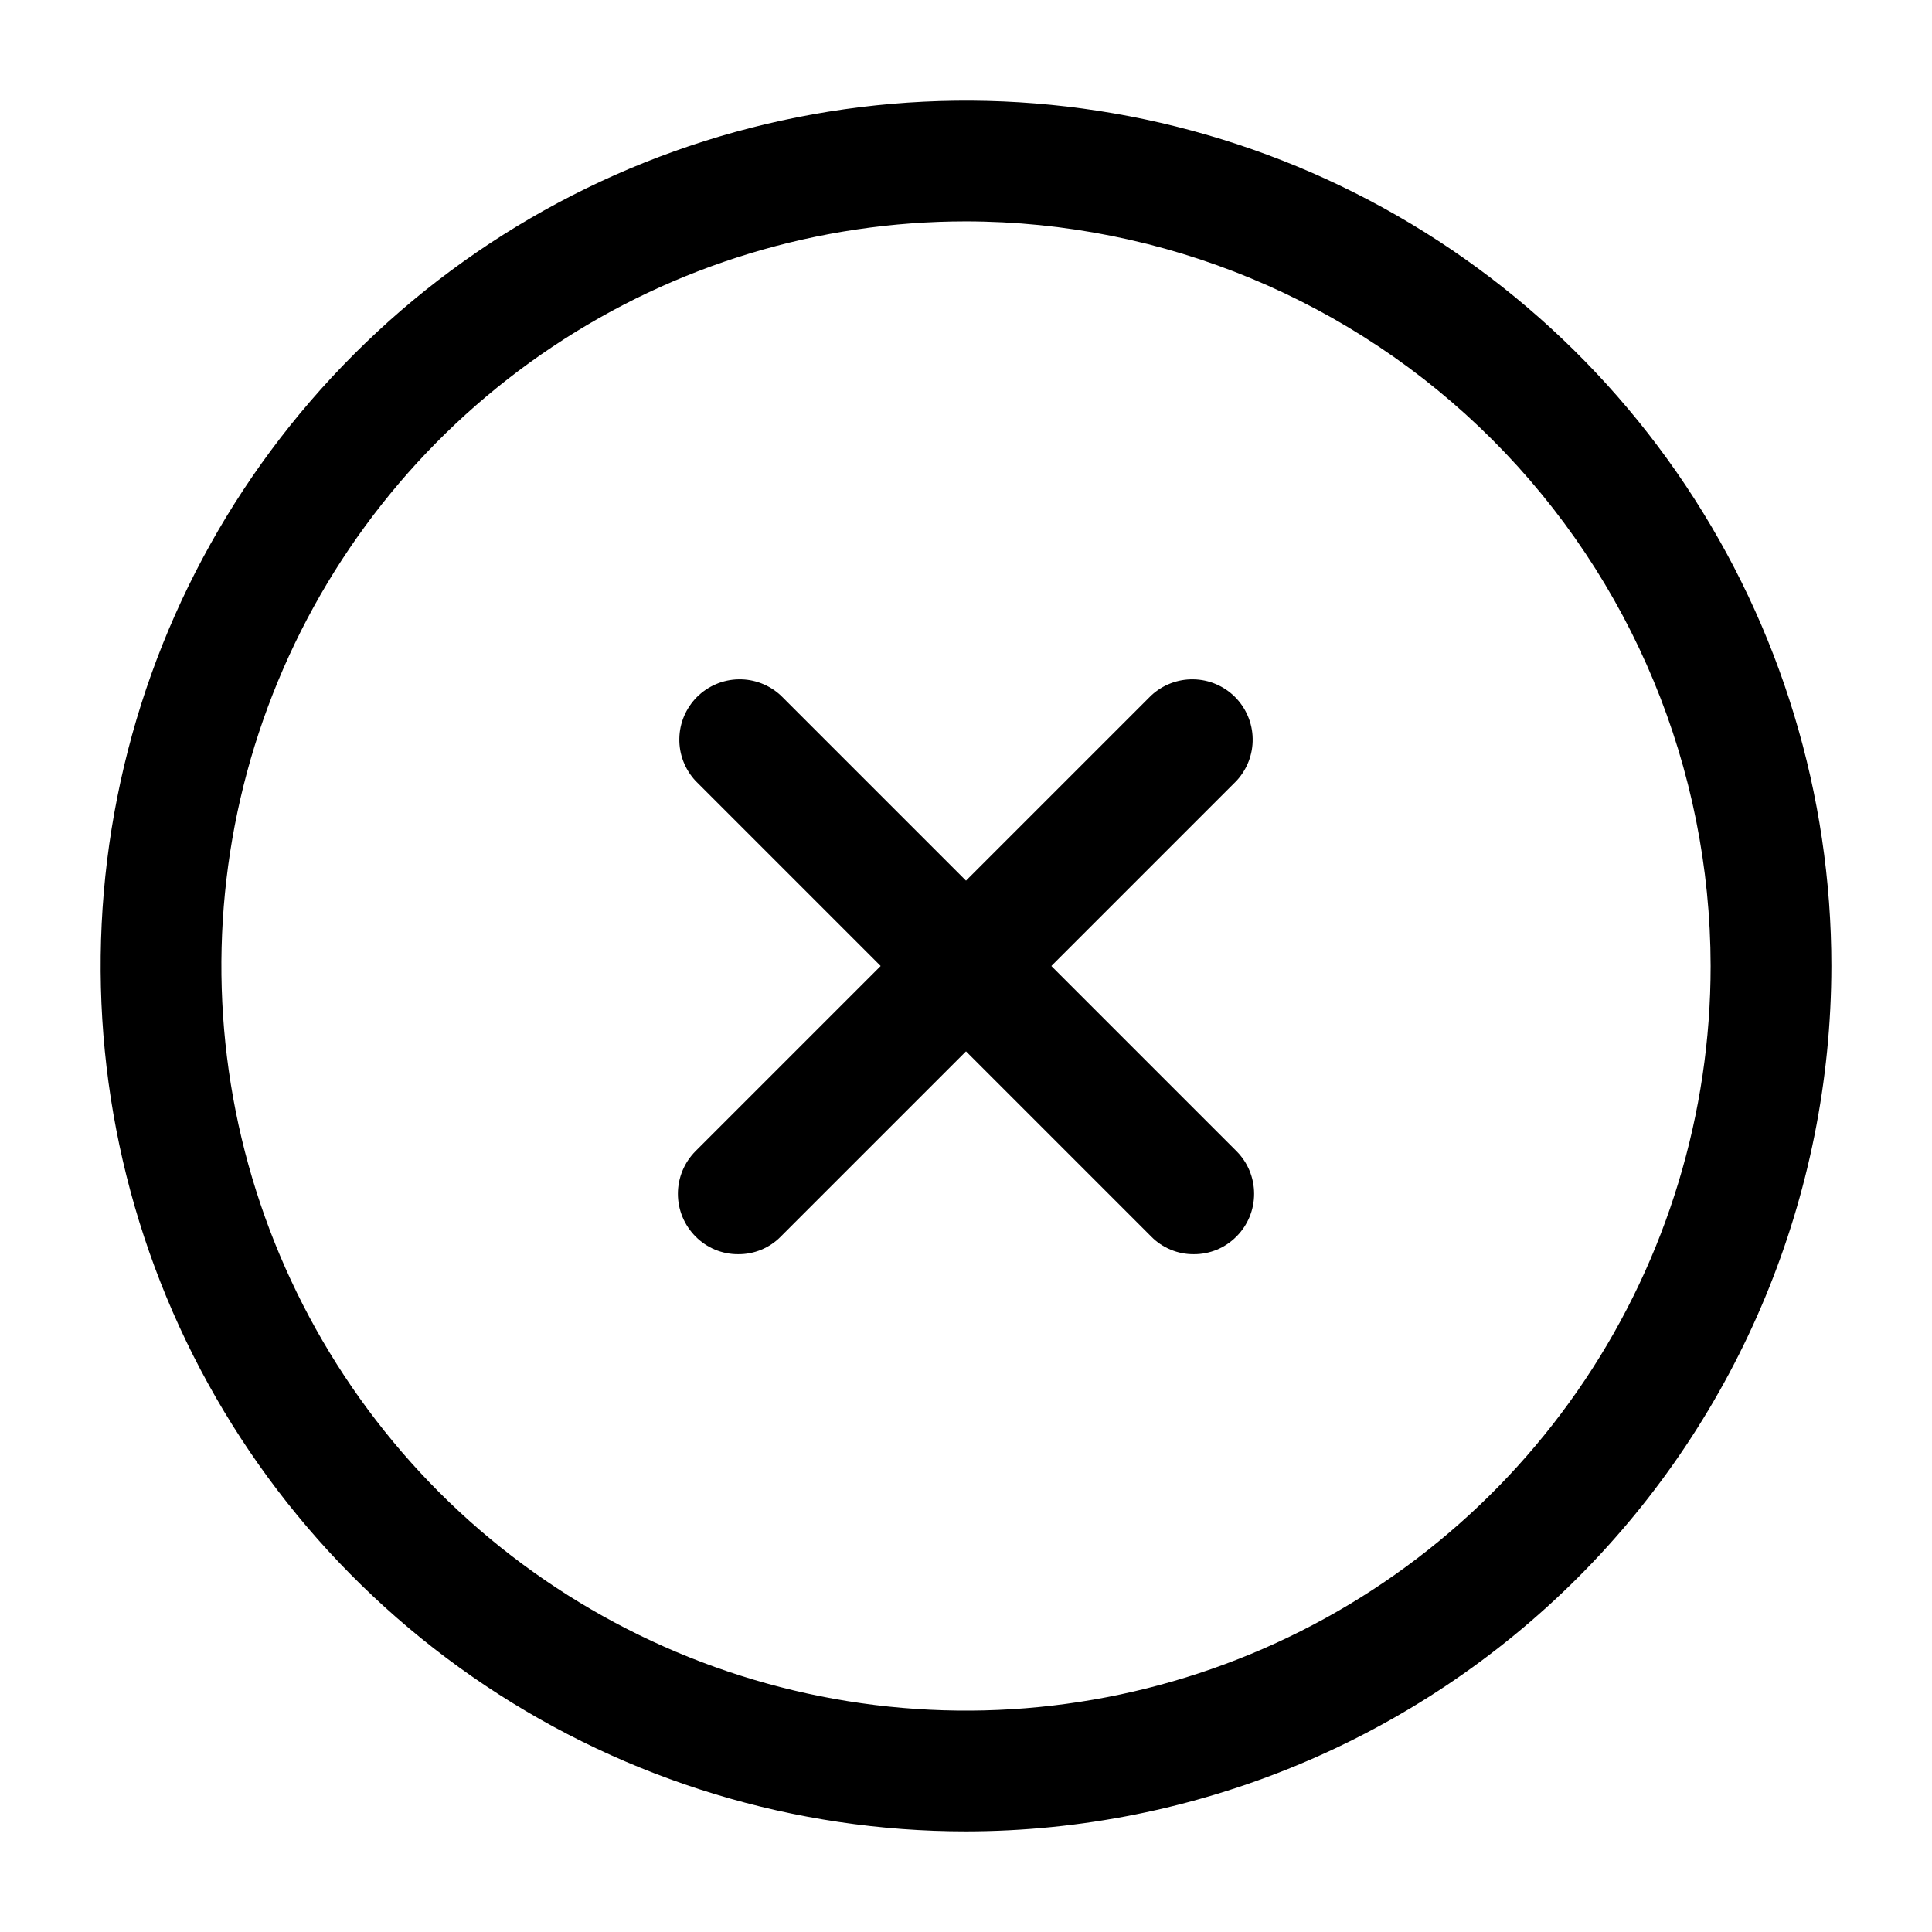 <?xml version="1.0" encoding="utf-8"?><!-- Скачано с сайта svg4.ru / Downloaded from svg4.ru -->
<svg width="800px" height="800px" viewBox="0 0 24 24" fill="none" xmlns="http://www.w3.org/2000/svg">
<path d="M12 22.75C9.874 22.75 7.795 22.119 6.028 20.938C4.26 19.757 2.882 18.078 2.068 16.114C1.255 14.149 1.042 11.988 1.457 9.903C1.871 7.817 2.895 5.902 4.399 4.399C5.902 2.895 7.817 1.871 9.903 1.457C11.988 1.042 14.149 1.255 16.114 2.068C18.078 2.882 19.757 4.26 20.938 6.028C22.119 7.795 22.75 9.874 22.75 12C22.747 14.85 21.614 17.583 19.599 19.599C17.583 21.614 14.85 22.747 12 22.75ZM12 2.75C10.171 2.75 8.382 3.292 6.861 4.309C5.34 5.325 4.154 6.77 3.454 8.46C2.754 10.15 2.571 12.01 2.928 13.805C3.285 15.599 4.166 17.247 5.459 18.541C6.753 19.834 8.401 20.715 10.195 21.072C11.99 21.429 13.85 21.246 15.54 20.546C17.23 19.846 18.675 18.66 19.691 17.139C20.707 15.618 21.25 13.829 21.25 12C21.247 9.548 20.272 7.196 18.538 5.462C16.804 3.728 14.452 2.753 12 2.75Z" fill="#000000"/>
<path d="M9.17 15.58C9.071 15.581 8.974 15.561 8.883 15.524C8.792 15.486 8.709 15.43 8.64 15.36C8.5 15.219 8.421 15.029 8.421 14.83C8.421 14.631 8.5 14.441 8.64 14.3L14.3 8.64C14.442 8.508 14.63 8.435 14.825 8.439C15.019 8.442 15.204 8.521 15.342 8.658C15.479 8.796 15.558 8.981 15.561 9.175C15.565 9.37 15.492 9.558 15.36 9.7L9.7 15.36C9.631 15.431 9.549 15.486 9.458 15.524C9.366 15.562 9.269 15.581 9.17 15.58Z" fill="#000000"/>
<path d="M14.83 15.58C14.731 15.581 14.634 15.562 14.543 15.524C14.451 15.486 14.369 15.431 14.3 15.36L8.64 9.7C8.508 9.558 8.435 9.37 8.439 9.175C8.442 8.981 8.521 8.796 8.658 8.658C8.796 8.521 8.981 8.442 9.175 8.439C9.37 8.435 9.558 8.508 9.7 8.64L15.36 14.3C15.501 14.441 15.579 14.631 15.579 14.83C15.579 15.029 15.501 15.219 15.36 15.36C15.291 15.43 15.208 15.486 15.117 15.524C15.026 15.561 14.928 15.581 14.83 15.58Z" fill="#000000"/>
</svg>
